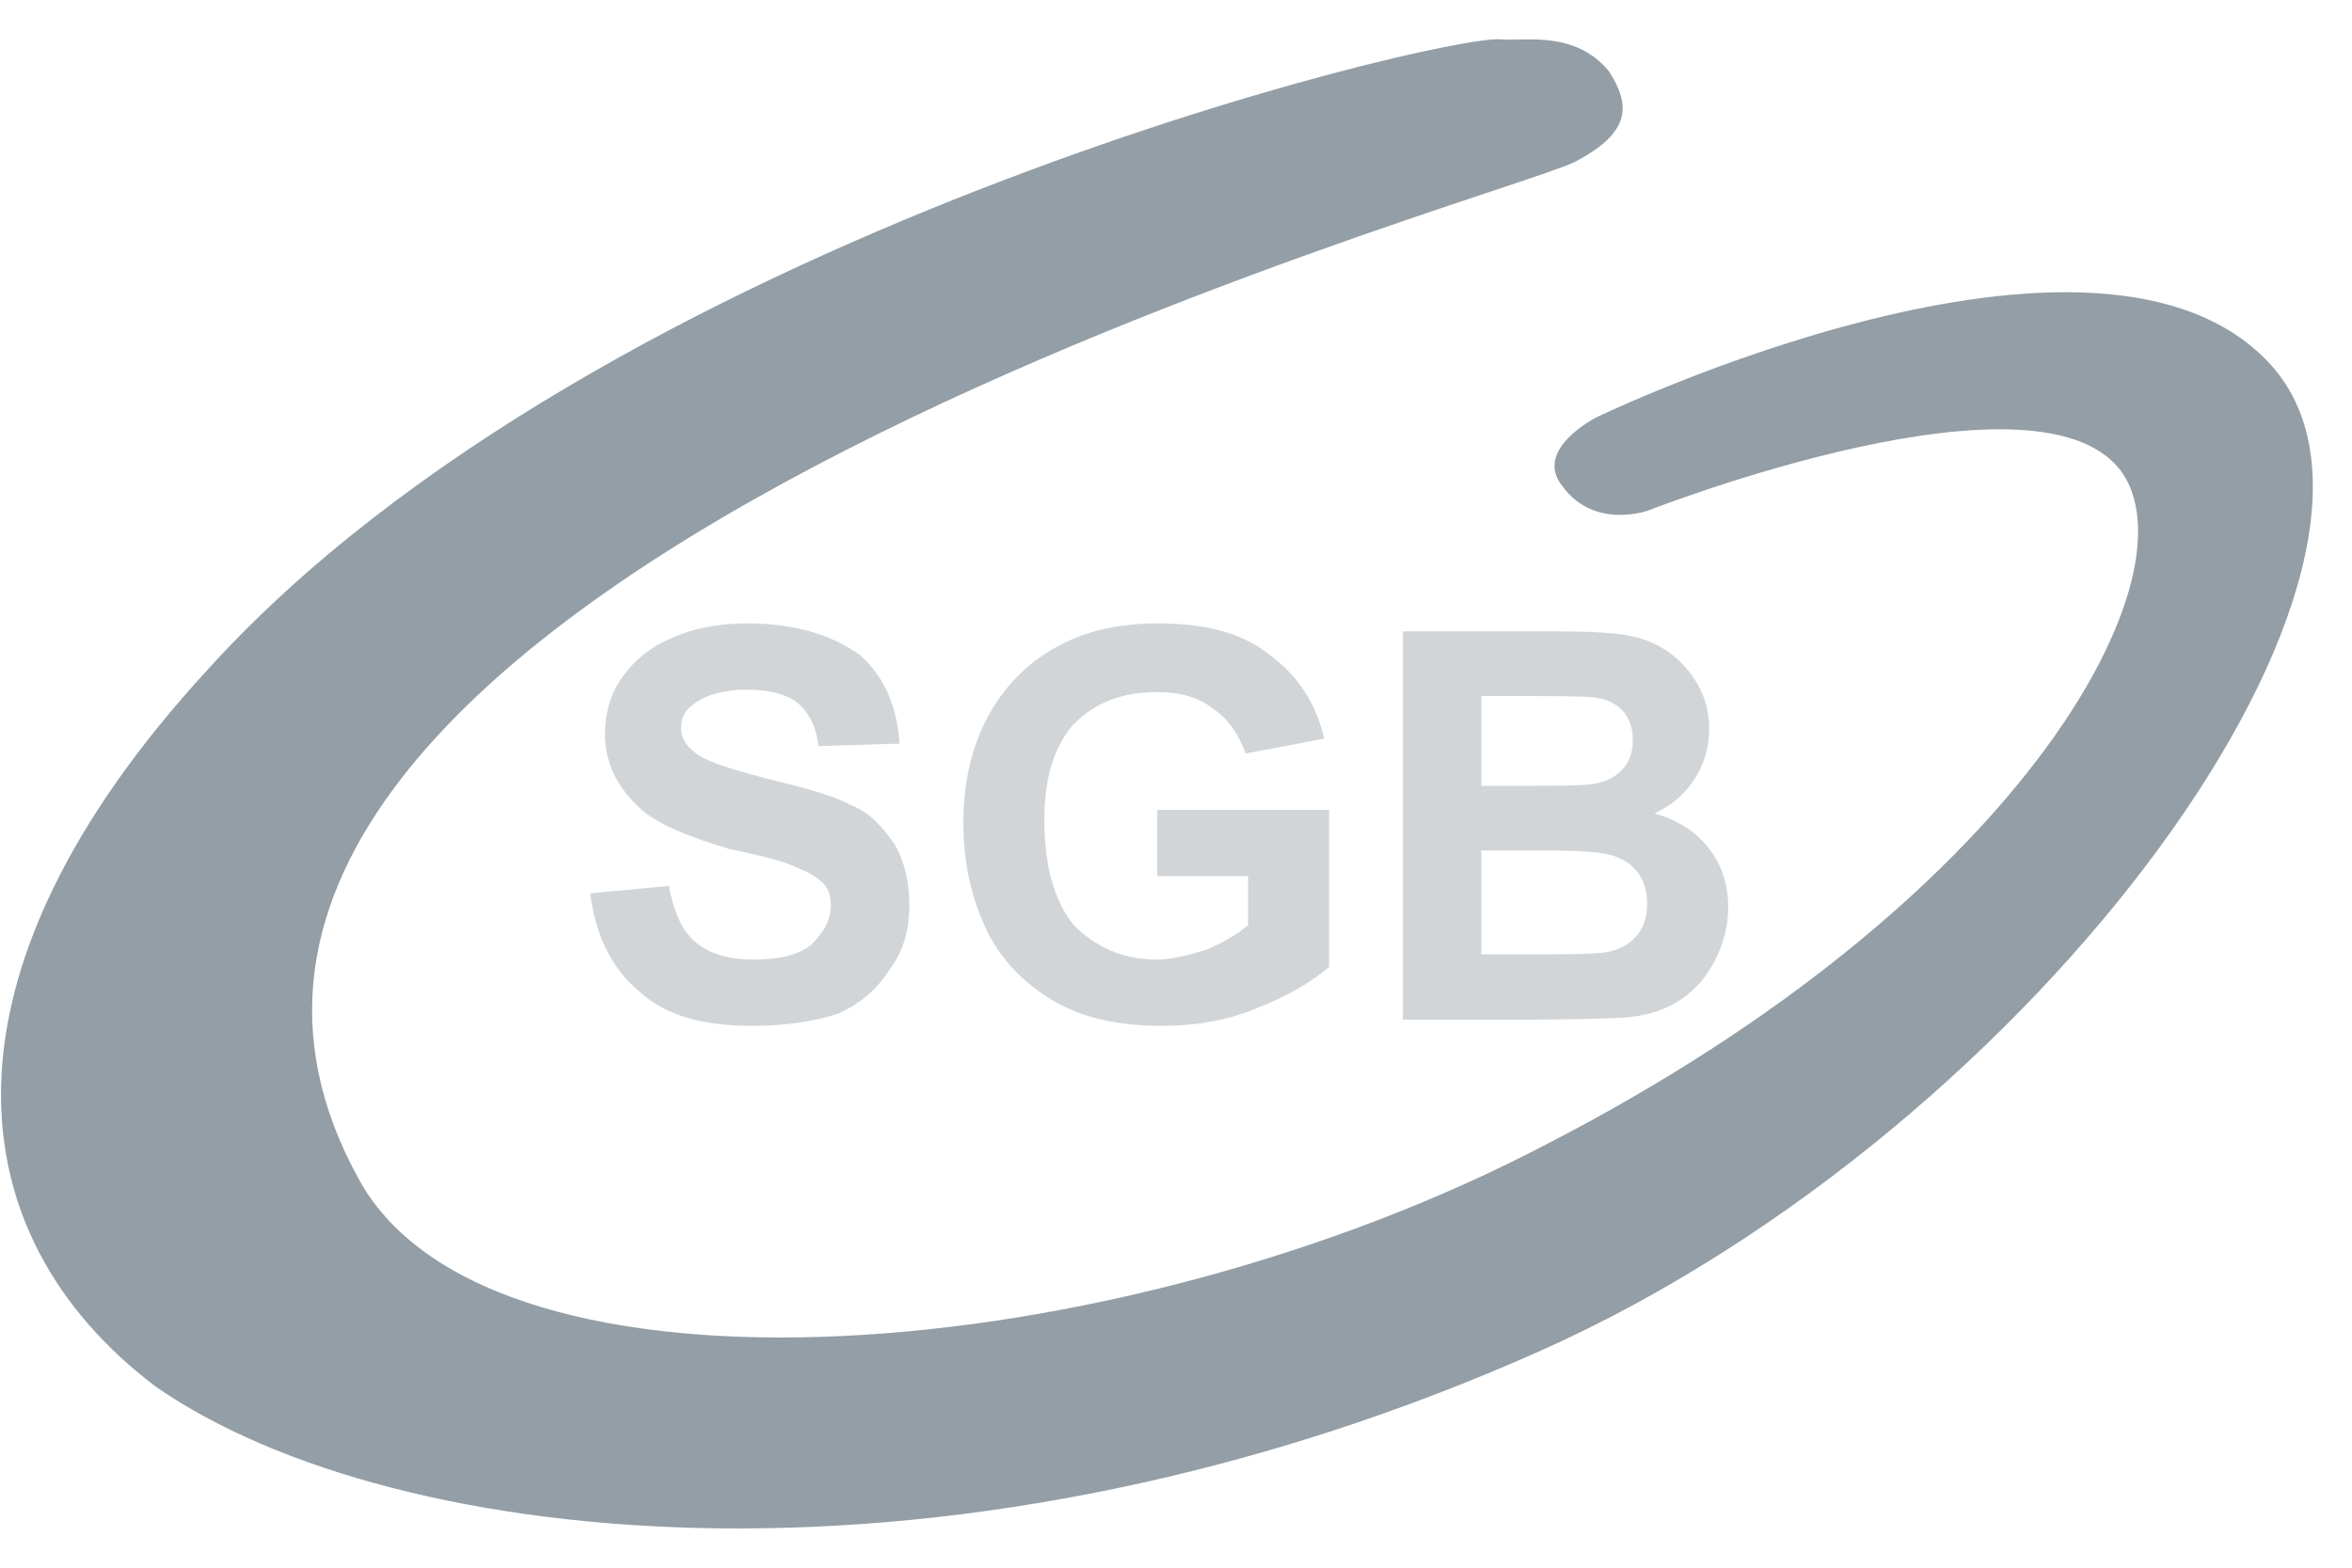 <svg width="51" height="34" viewBox="0 0 51 34" fill="none" xmlns="http://www.w3.org/2000/svg">
<path d="M12.799 19.374L14.502 19.215C14.609 19.747 14.768 20.173 15.088 20.439C15.407 20.706 15.833 20.811 16.365 20.811C16.897 20.811 17.323 20.706 17.589 20.493C17.855 20.226 18.015 19.96 18.015 19.641C18.015 19.428 17.961 19.268 17.855 19.162C17.696 19.002 17.482 18.895 17.217 18.789C17.003 18.683 16.578 18.576 15.833 18.416C14.928 18.151 14.289 17.884 13.916 17.565C13.384 17.086 13.118 16.554 13.118 15.915C13.118 15.489 13.225 15.063 13.491 14.691C13.757 14.318 14.076 14.052 14.555 13.839C15.034 13.626 15.567 13.52 16.205 13.52C17.27 13.52 18.068 13.786 18.654 14.212C19.186 14.691 19.452 15.329 19.505 16.128L17.749 16.181C17.696 15.755 17.536 15.436 17.27 15.223C17.057 15.063 16.684 14.957 16.205 14.957C15.726 14.957 15.3 15.063 15.034 15.277C14.874 15.383 14.768 15.542 14.768 15.808C14.768 15.968 14.874 16.181 15.034 16.287C15.247 16.5 15.779 16.66 16.578 16.873C17.429 17.086 18.068 17.246 18.441 17.458C18.866 17.618 19.132 17.938 19.399 18.31C19.612 18.683 19.718 19.108 19.718 19.641C19.718 20.12 19.612 20.599 19.292 21.025C19.026 21.451 18.654 21.769 18.174 21.983C17.696 22.142 17.057 22.249 16.312 22.249C15.247 22.249 14.448 22.036 13.863 21.504C13.278 21.025 12.905 20.28 12.799 19.374Z" fill="#D1D5D8"/>
<path d="M25.094 19.002V17.565H28.82V20.971C28.447 21.291 27.915 21.61 27.223 21.877C26.584 22.142 25.892 22.249 25.2 22.249C24.296 22.249 23.497 22.089 22.858 21.716C22.22 21.344 21.688 20.811 21.368 20.12C21.049 19.428 20.889 18.683 20.889 17.831C20.889 17.033 21.049 16.234 21.421 15.542C21.794 14.851 22.326 14.318 23.071 13.946C23.604 13.679 24.296 13.52 25.094 13.52C26.159 13.52 26.957 13.732 27.542 14.212C28.128 14.637 28.554 15.277 28.713 16.021L27.01 16.341C26.851 15.915 26.638 15.596 26.318 15.383C25.999 15.116 25.573 15.01 25.094 15.01C24.349 15.01 23.764 15.223 23.285 15.702C22.859 16.181 22.645 16.873 22.645 17.778C22.645 18.789 22.859 19.535 23.285 20.067C23.764 20.545 24.349 20.811 25.094 20.811C25.413 20.811 25.786 20.706 26.159 20.599C26.531 20.439 26.797 20.28 27.063 20.067V19.002H25.094Z" fill="#D1D5D8"/>
<path d="M32.545 0.852C33.024 0.906 34.142 0.64 34.887 1.545C35.366 2.29 35.366 2.876 34.142 3.514C32.439 4.365 0.716 12.881 7.796 25.603C10.67 30.765 24.242 29.701 33.557 24.804C43.776 19.535 47.502 12.669 46.065 10.326C44.415 7.666 35.739 11.072 35.739 11.072C35.739 11.072 34.568 11.498 33.876 10.54C33.237 9.741 34.621 9.049 34.621 9.049C34.621 9.049 45.533 3.78 49.258 7.932C53.038 12.19 44.255 24.432 33.45 29.275C20.836 34.917 8.594 33.693 3.378 30.074C-0.987 26.773 -1.572 21.131 4.496 14.531C13.012 5.11 31.215 0.746 32.545 0.852Z" fill="#939EA6"/>
<path d="M32.121 18.445V20.696H33.694C34.307 20.696 34.696 20.679 34.861 20.645C35.113 20.599 35.319 20.486 35.477 20.309C35.636 20.131 35.716 19.892 35.716 19.593C35.716 19.341 35.655 19.127 35.533 18.95C35.41 18.773 35.233 18.646 35.001 18.566C34.769 18.485 34.267 18.445 33.494 18.445H32.121ZM32.121 15.096V17.043H33.236C33.898 17.043 34.31 17.034 34.471 17.014C34.761 16.98 34.99 16.879 35.156 16.713C35.323 16.546 35.406 16.327 35.406 16.055C35.406 15.794 35.334 15.583 35.19 15.42C35.046 15.257 34.834 15.159 34.55 15.124C34.382 15.105 33.898 15.096 33.097 15.096H32.121ZM30.42 13.694H33.787C34.453 13.694 34.948 13.722 35.277 13.777C35.604 13.833 35.898 13.949 36.156 14.125C36.414 14.3 36.63 14.536 36.803 14.828C36.976 15.121 37.061 15.45 37.061 15.813C37.061 16.208 36.954 16.57 36.742 16.9C36.528 17.228 36.242 17.475 35.877 17.64C36.39 17.789 36.785 18.044 37.061 18.405C37.337 18.765 37.474 19.188 37.474 19.673C37.474 20.058 37.385 20.431 37.205 20.792C37.029 21.153 36.785 21.442 36.477 21.659C36.168 21.875 35.789 22.008 35.337 22.059C35.053 22.088 34.371 22.107 33.288 22.114H30.42V13.694Z" fill="#D1D5D8"/>
</svg>
